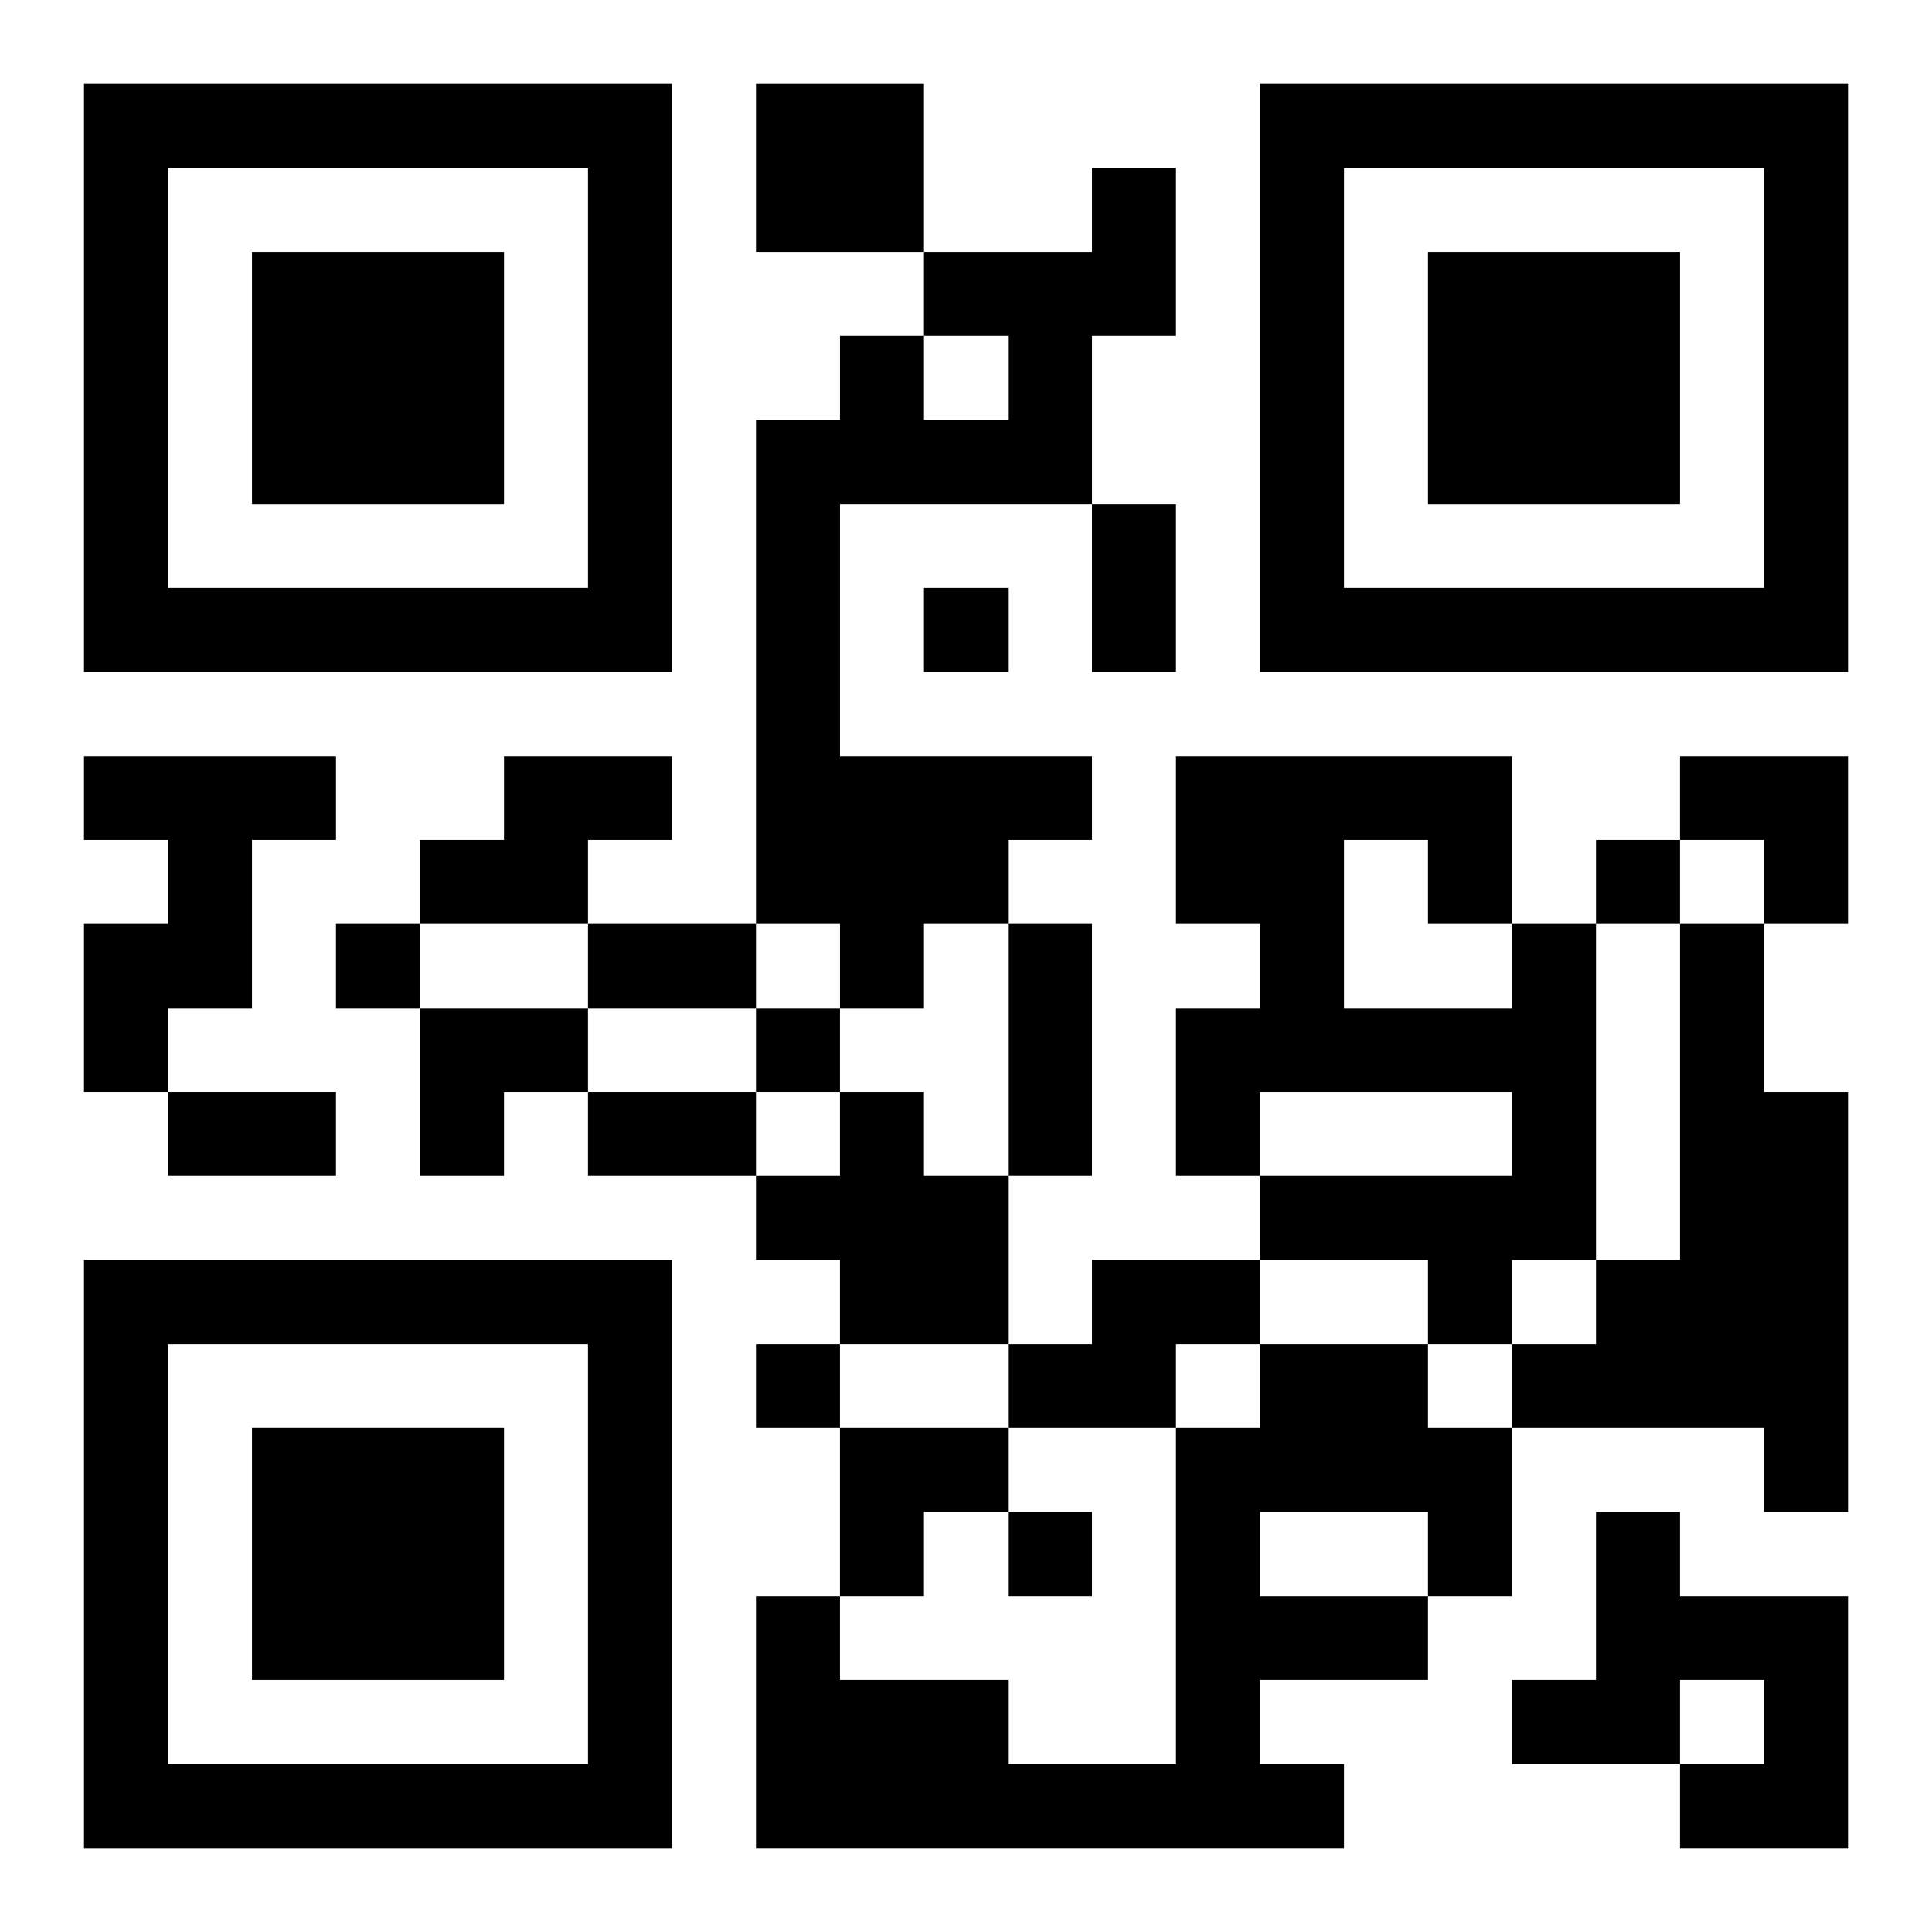 <?xml version="1.0" encoding="UTF-8"?>
<svg width="250" height="250" baseProfile="full" version="1.1" viewBox="-1 -1 23 23" xmlns="http://www.w3.org/2000/svg" xmlns:xlink="http://www.w3.org/1999/xlink"><symbol id="a"><path d="m0 7v7h7v-7h-7zm1 1h5v5h-5v-5zm1 1v3h3v-3h-3z"/></symbol><use y="-7" xlink:href="#a"/><use y="7" xlink:href="#a"/><use x="14" y="-7" xlink:href="#a"/><path d="m8 0h2v2h-2v-2m4 1h1v2h-1v2h-3v3h3v1h-1v1h-1v1h-1v-1h-1v-6h1v-1h1v1h1v-1h-1v-1h2v-1m-12 7h3v1h-1v2h-1v1h-1v-2h1v-1h-1v-1m5 0h2v1h-1v1h-2v-1h1v-1m12 2h1v4h-1v1h-1v-1h-2v-1h3v-1h-3v1h-1v-2h1v-1h-1v-2h4v2m-2-1v2h2v-1h-1v-1h-1m4 1h1v2h1v5h-1v-1h-3v-1h1v-1h1v-4m-10 2h1v1h1v2h-2v-1h-1v-1h1v-1m3 2h2v1h-1v1h-2v-1h1v-1m2 1h2v1h1v2h-1v1h-2v1h1v1h-7v-3h1v1h2v1h2v-4h1v-1m0 2v1h2v-1h-2m4 0h1v1h2v3h-2v-1h1v-1h-1v1h-2v-1h1v-2m-8-11v1h1v-1h-1m8 3v1h1v-1h-1m-15 1v1h1v-1h-1m5 1v1h1v-1h-1m0 4v1h1v-1h-1m3 2v1h1v-1h-1m1-12h1v2h-1v-2m-6 5h2v1h-2v-1m5 0h1v3h-1v-3m-10 2h2v1h-2v-1m5 0h2v1h-2v-1m13-4h2v2h-1v-1h-1zm-15 3h2v1h-1v1h-1zm5 5h2v1h-1v1h-1z"/></svg>
